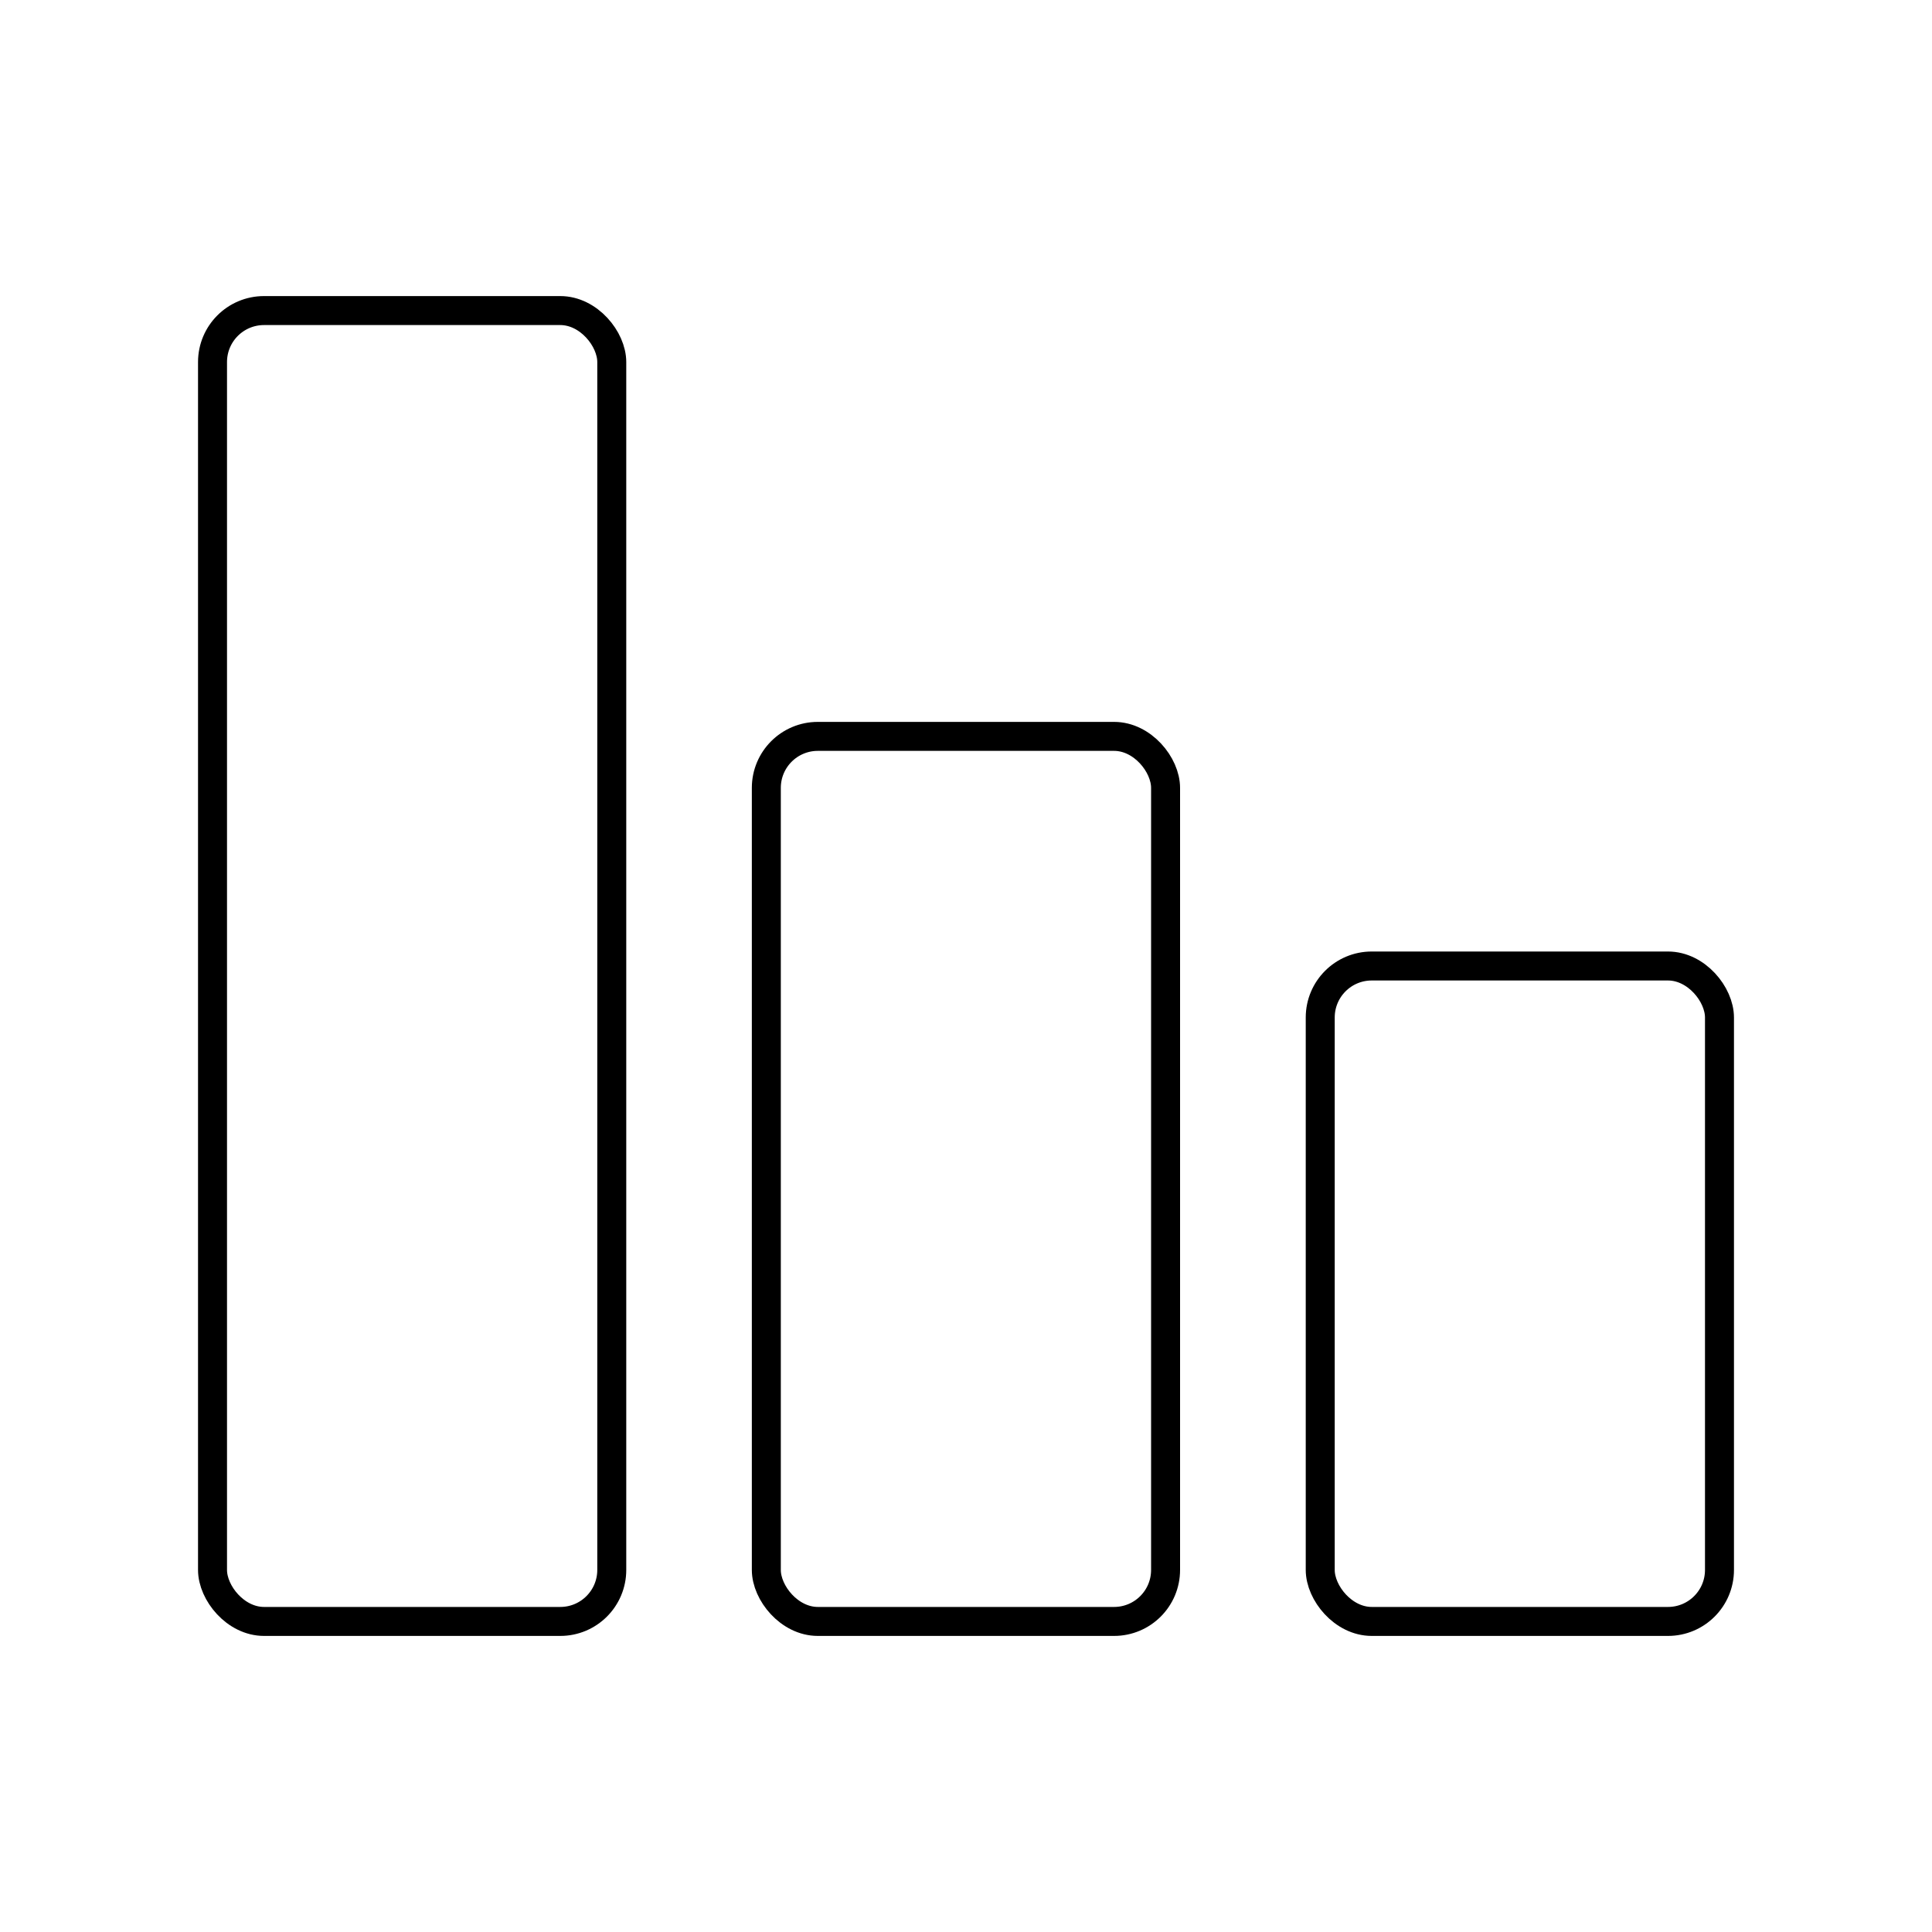 <?xml version="1.0" encoding="UTF-8"?><svg xmlns="http://www.w3.org/2000/svg" id="Layer_1" data-name="Layer 1" viewBox="0 0 200 200"><defs><style> .cls-1 { fill: none; stroke: #000; stroke-linecap: round; stroke-miterlimit: 10; stroke-width: 3px; } </style></defs><rect class="cls-1" x="22" y="32.15" width="41.33" height="135.7" rx="5.33" ry="5.33"/><rect class="cls-1" x="79.33" y="76.23" width="41.33" height="91.62" rx="5.33" ry="5.33"/><rect class="cls-1" x="136.67" y="100" width="41.33" height="67.85" rx="5.33" ry="5.33"/></svg>